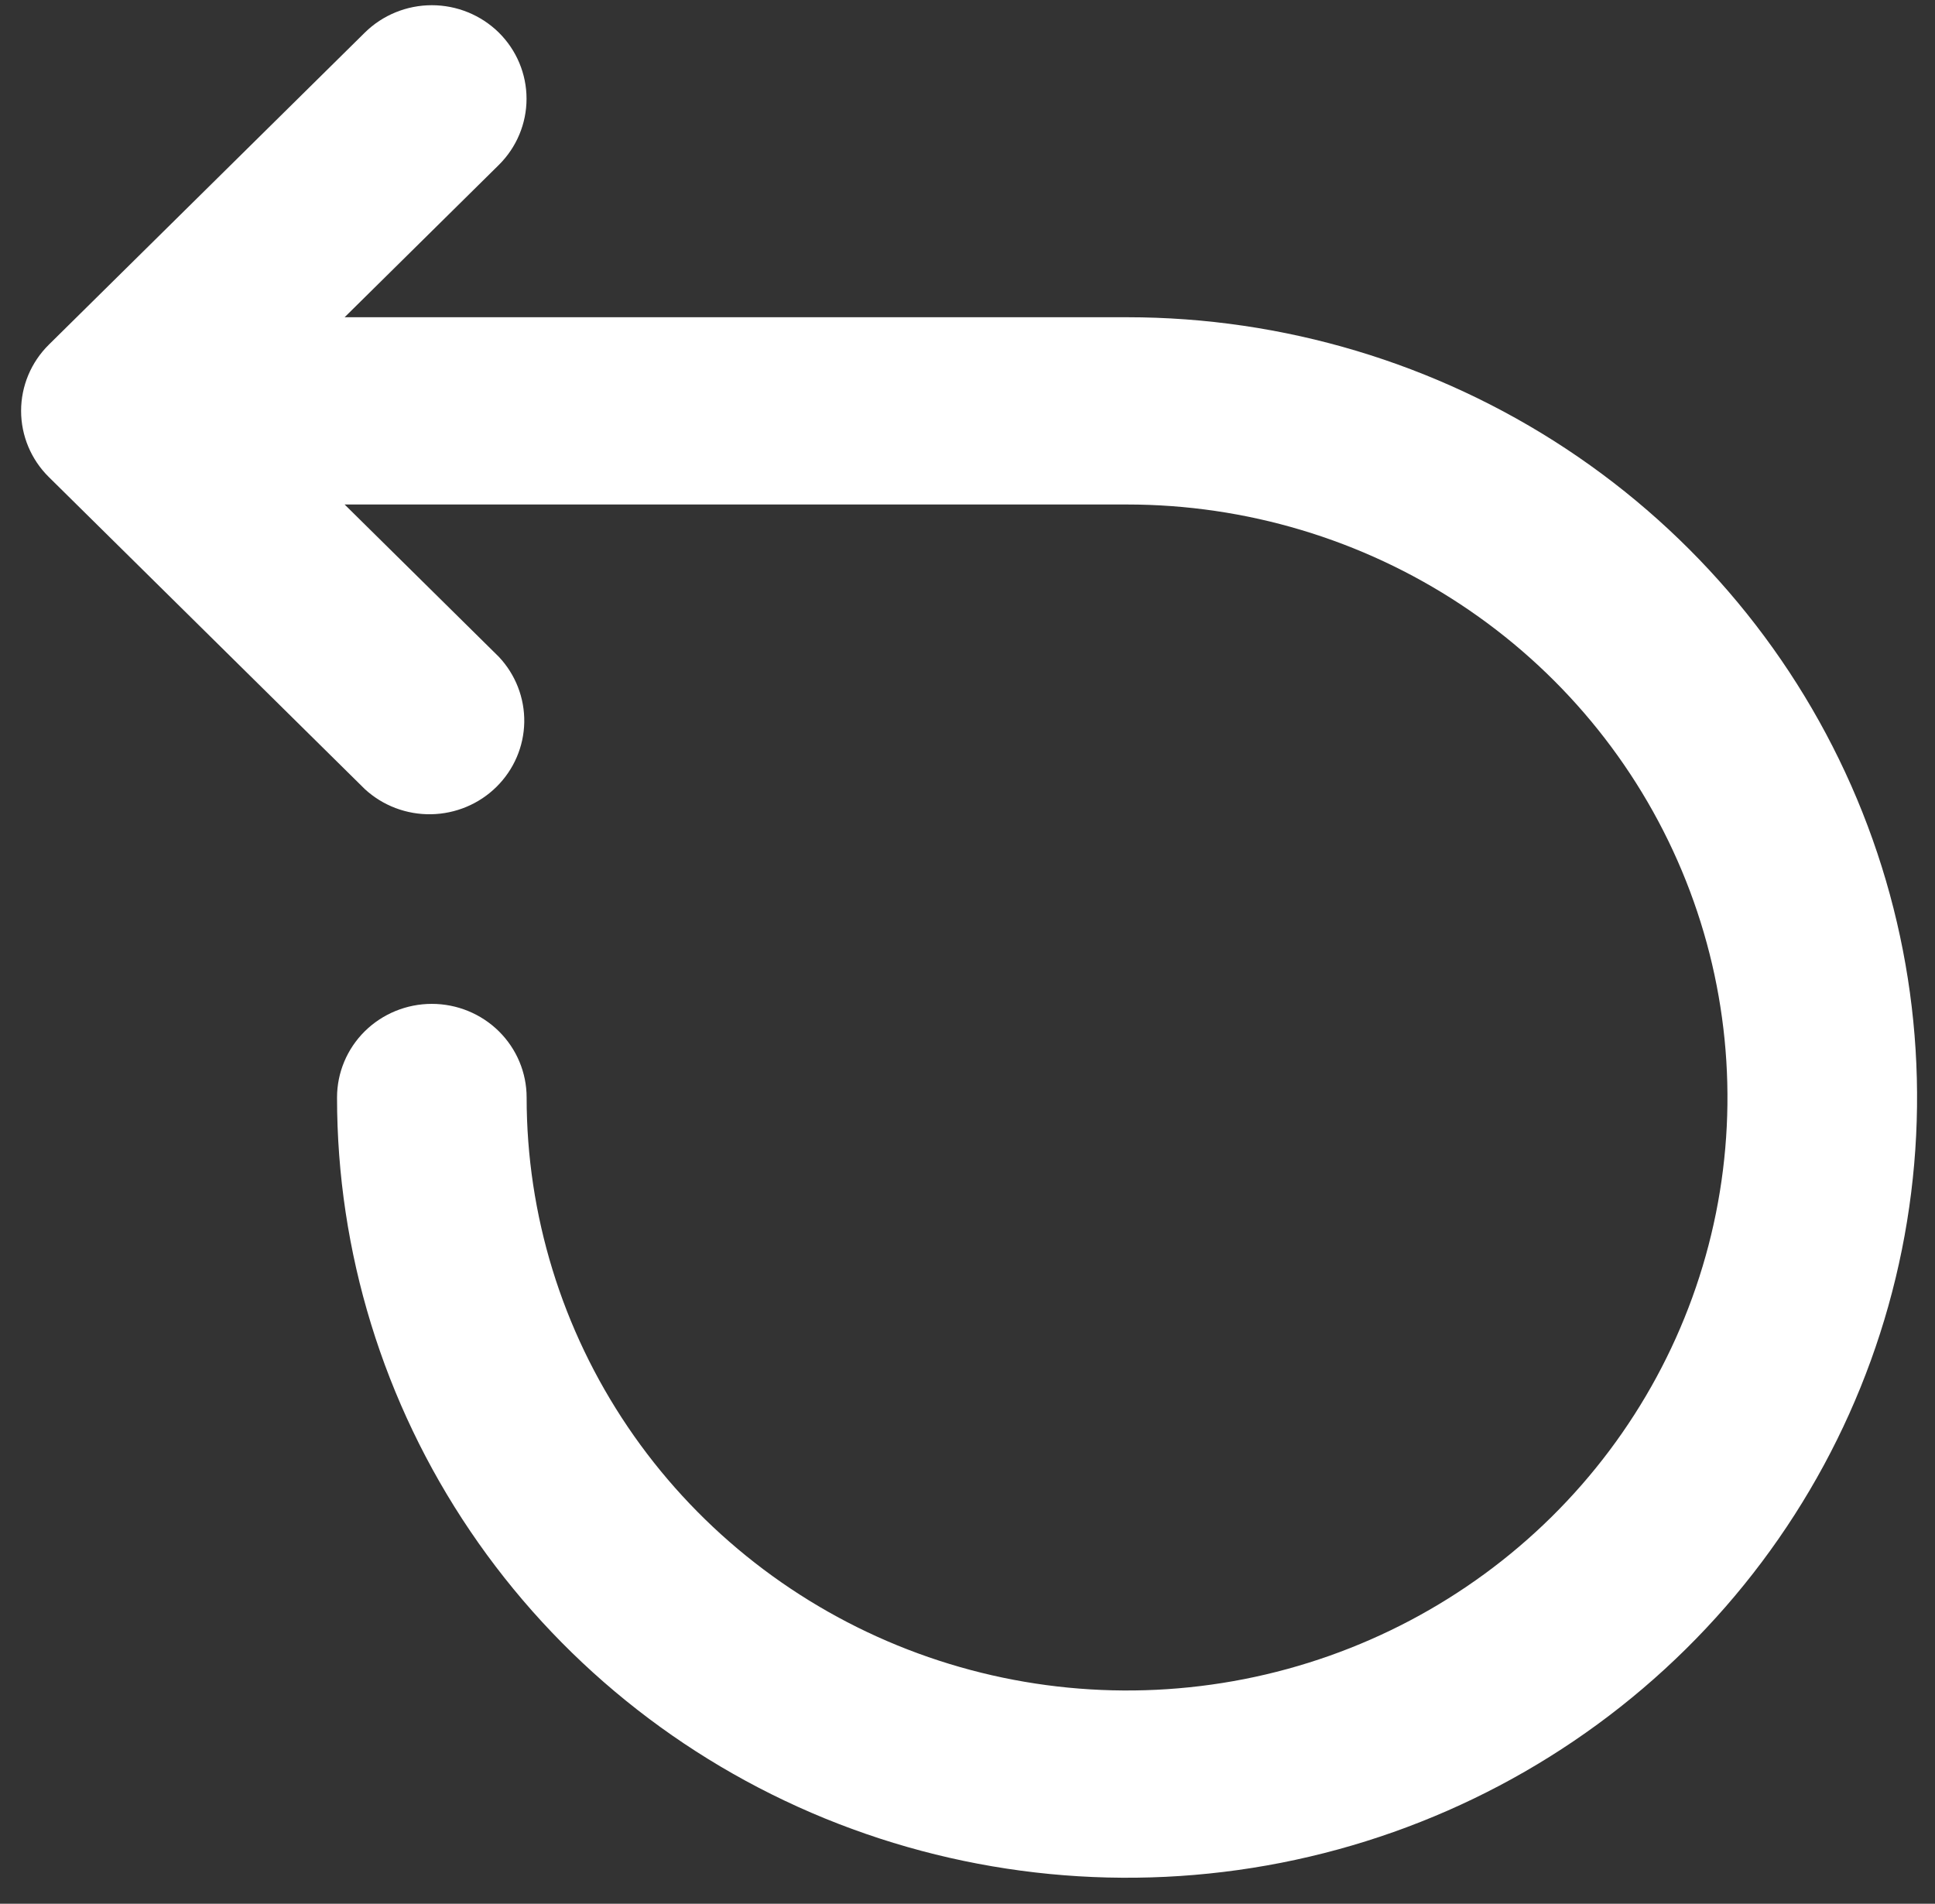 <?xml version="1.0" encoding="UTF-8"?>
<svg xmlns="http://www.w3.org/2000/svg" width="62" height="61" viewBox="0 0 62 61" fill="none">
  <rect x="0" y="0" width="62" height="61" fill="#333333" stroke="none"/>
  <path d="M15.983 1.044C16.552 1.607 16.871 2.369 16.871 3.164C16.871 3.96 16.552 4.722 15.983 5.285L11.042 10.165H36.112C41.119 10.165 46.013 11.631 50.176 14.378C54.339 17.125 57.583 21.03 59.499 25.598C61.415 30.167 61.916 35.194 60.939 40.043C59.963 44.893 57.552 49.348 54.012 52.844C50.471 56.341 45.961 58.722 41.051 59.687C36.14 60.651 31.05 60.156 26.425 58.264C21.8 56.372 17.846 53.167 15.065 49.056C12.283 44.944 10.799 40.111 10.799 35.166C10.799 34.37 11.119 33.607 11.688 33.044C12.258 32.482 13.031 32.166 13.836 32.166C14.642 32.166 15.414 32.482 15.984 33.044C16.554 33.607 16.874 34.37 16.874 35.166C16.874 38.924 18.002 42.597 20.116 45.722C22.23 48.847 25.235 51.282 28.75 52.72C32.265 54.158 36.133 54.535 39.865 53.802C43.597 53.069 47.025 51.259 49.716 48.602C52.406 45.944 54.239 42.559 54.981 38.873C55.723 35.187 55.342 31.366 53.886 27.895C52.43 24.423 49.964 21.455 46.8 19.367C43.637 17.279 39.917 16.165 36.112 16.165H11.042L15.983 21.045C16.519 21.614 16.811 22.366 16.798 23.143C16.784 23.921 16.465 24.662 15.908 25.212C15.352 25.762 14.601 26.076 13.814 26.09C13.027 26.104 12.265 25.815 11.69 25.285L1.564 15.285C0.995 14.723 0.676 13.96 0.676 13.165C0.676 12.37 0.995 11.607 1.564 11.045L11.69 1.044C12.259 0.483 13.031 0.167 13.836 0.167C14.641 0.167 15.413 0.483 15.983 1.044Z" fill="white"></path>
</svg>

